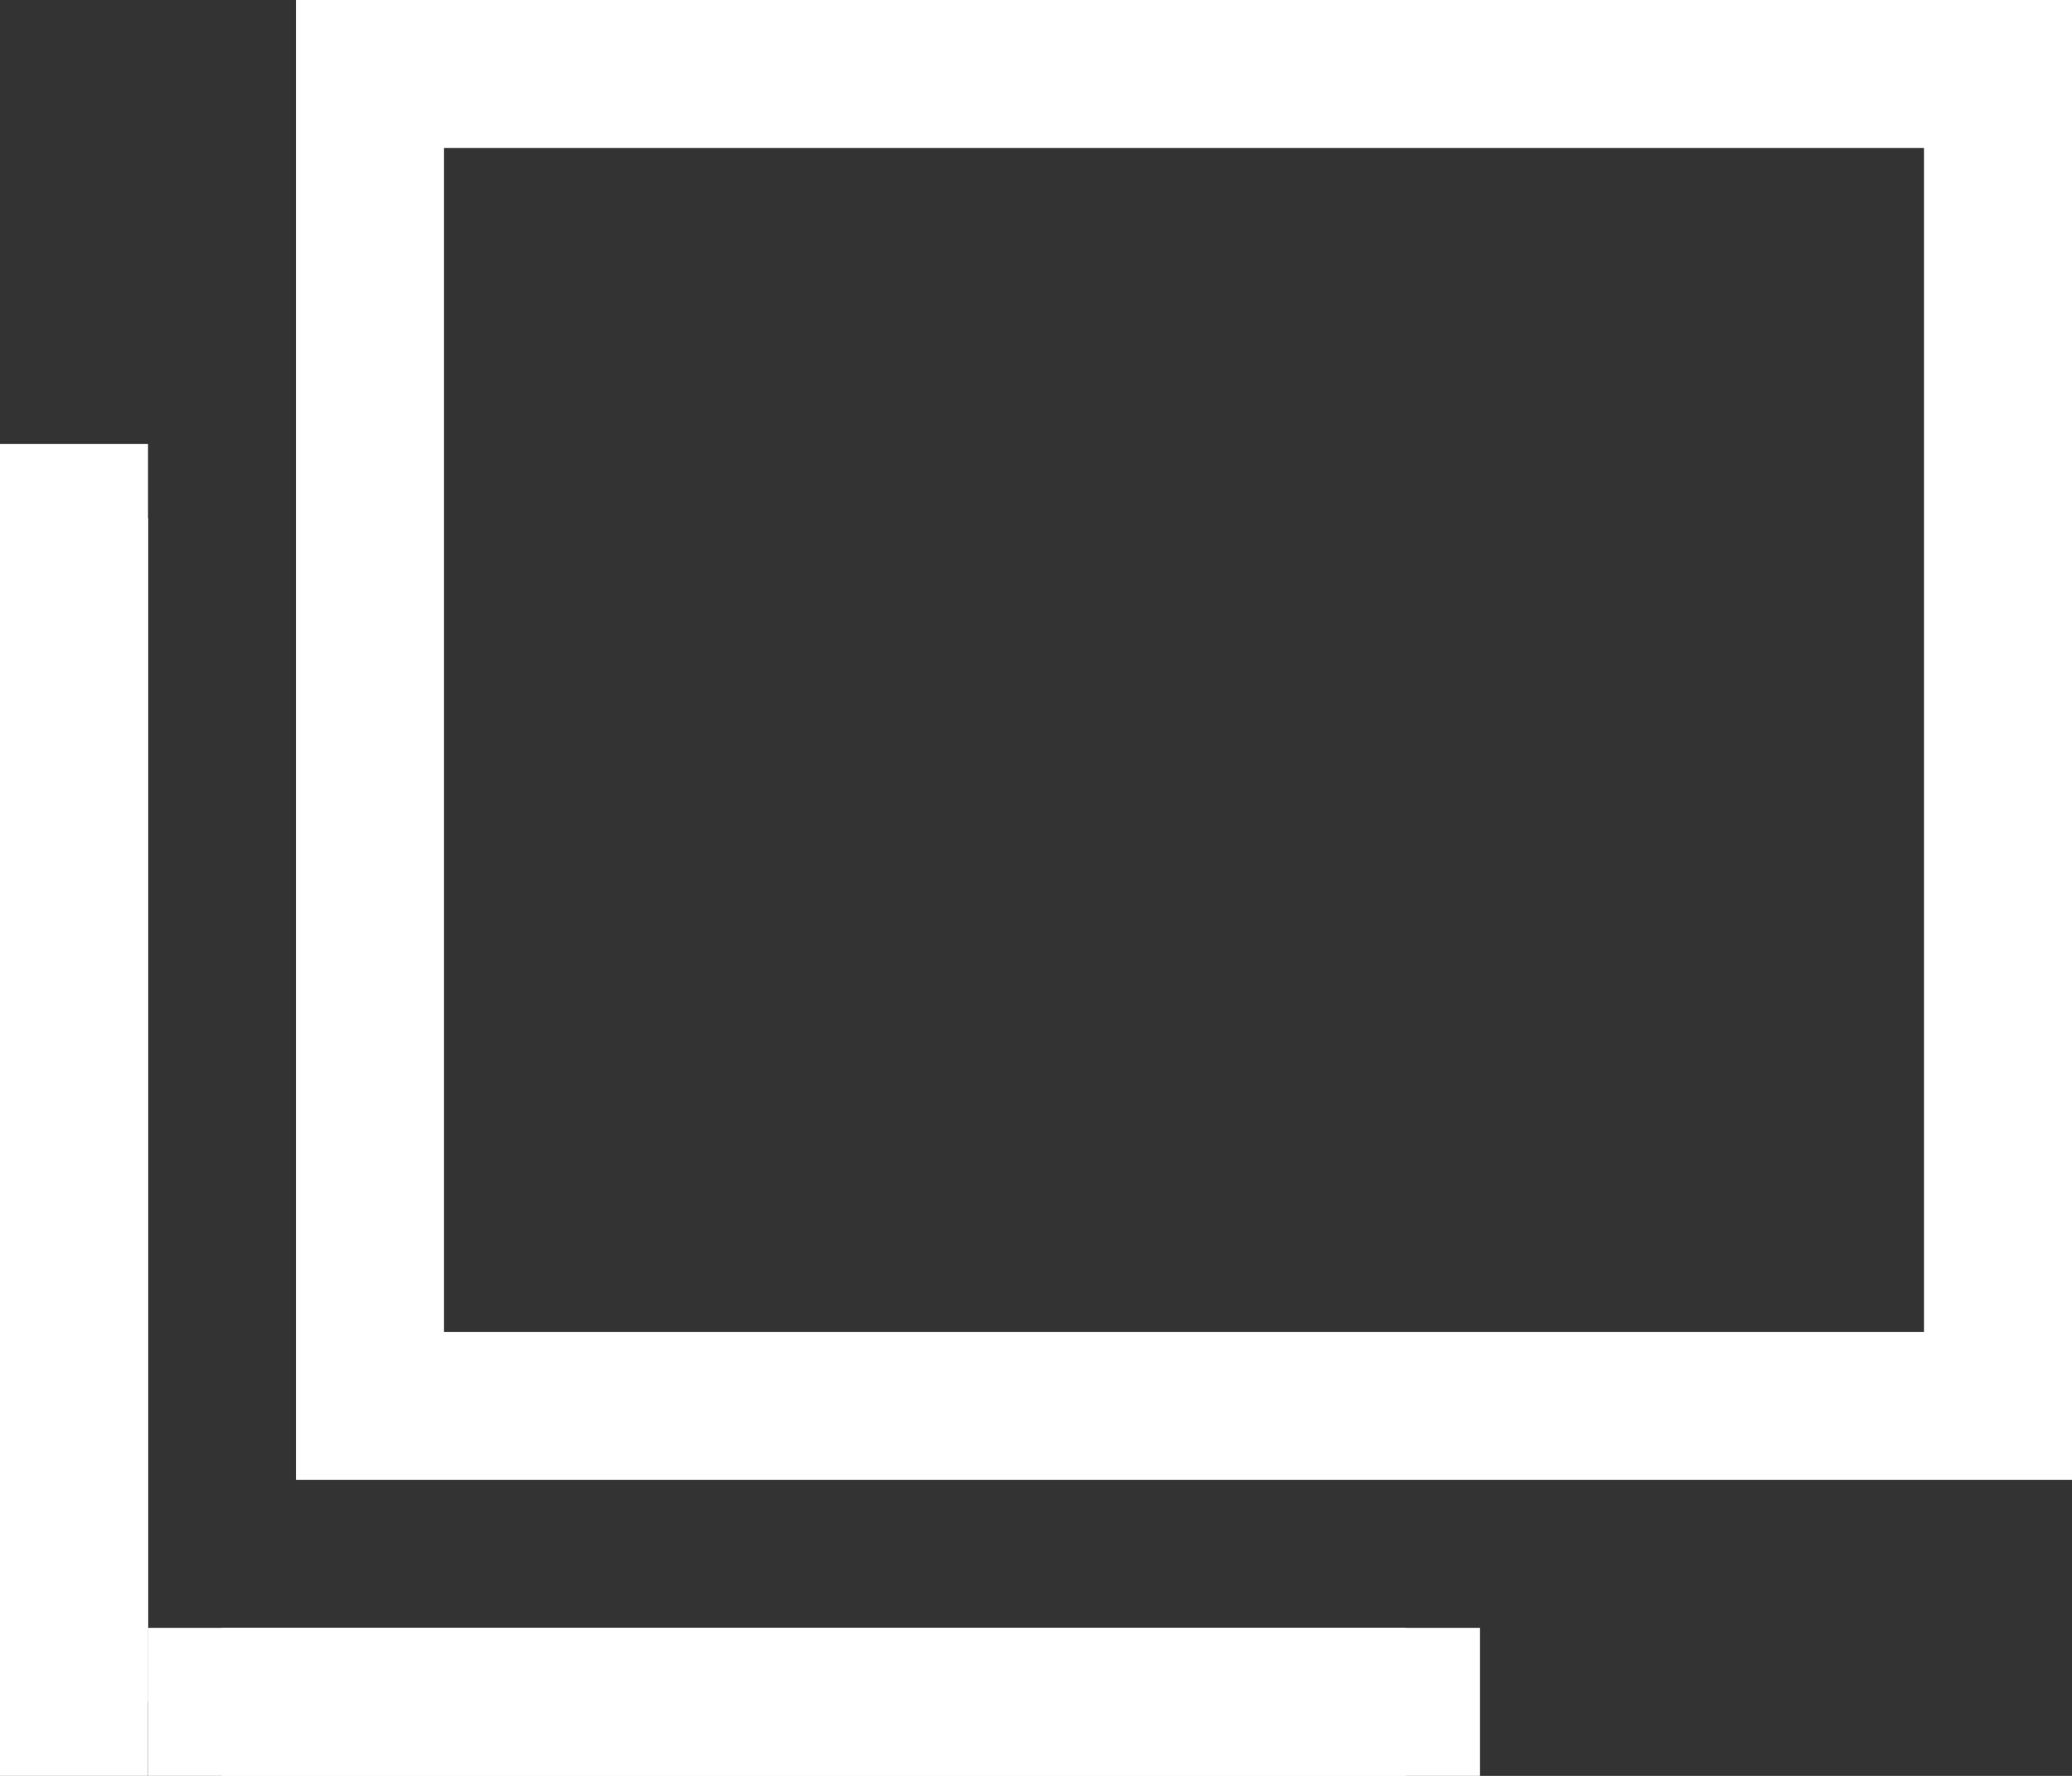 <svg xmlns="http://www.w3.org/2000/svg" width="14" height="12" viewBox="0 0 14 12">
  <rect x="0" y="0" width="14" height="12" fill="#333333" stroke="none"/>
  <g id="グループ_2265" data-name="グループ 2265" transform="translate(0.227)">
    <g id="長方形_1798" data-name="長方形 1798" transform="translate(-0.227 3)" fill="#fff" stroke="#fff" stroke-width="1">
      <rect width="1" height="9" stroke="none"/>
      <rect x="0.5" y="0.5" height="8" fill="none"/>
    </g>
    <g id="長方形_1799" data-name="長方形 1799" transform="translate(9.773 11) rotate(90)" fill="#fff" stroke="#fff" stroke-width="1">
      <rect width="1" height="9" stroke="none"/>
      <rect x="0.5" y="0.5" height="8" fill="none"/>
    </g>
    <g id="長方形_1800" data-name="長方形 1800" transform="translate(1.773)" fill="none" stroke="#fff" stroke-width="1">
      <rect width="12" height="10" stroke="none"/>
      <rect x="0.5" y="0.5" width="11" height="9" fill="none"/>
    </g>
  </g>
</svg>
